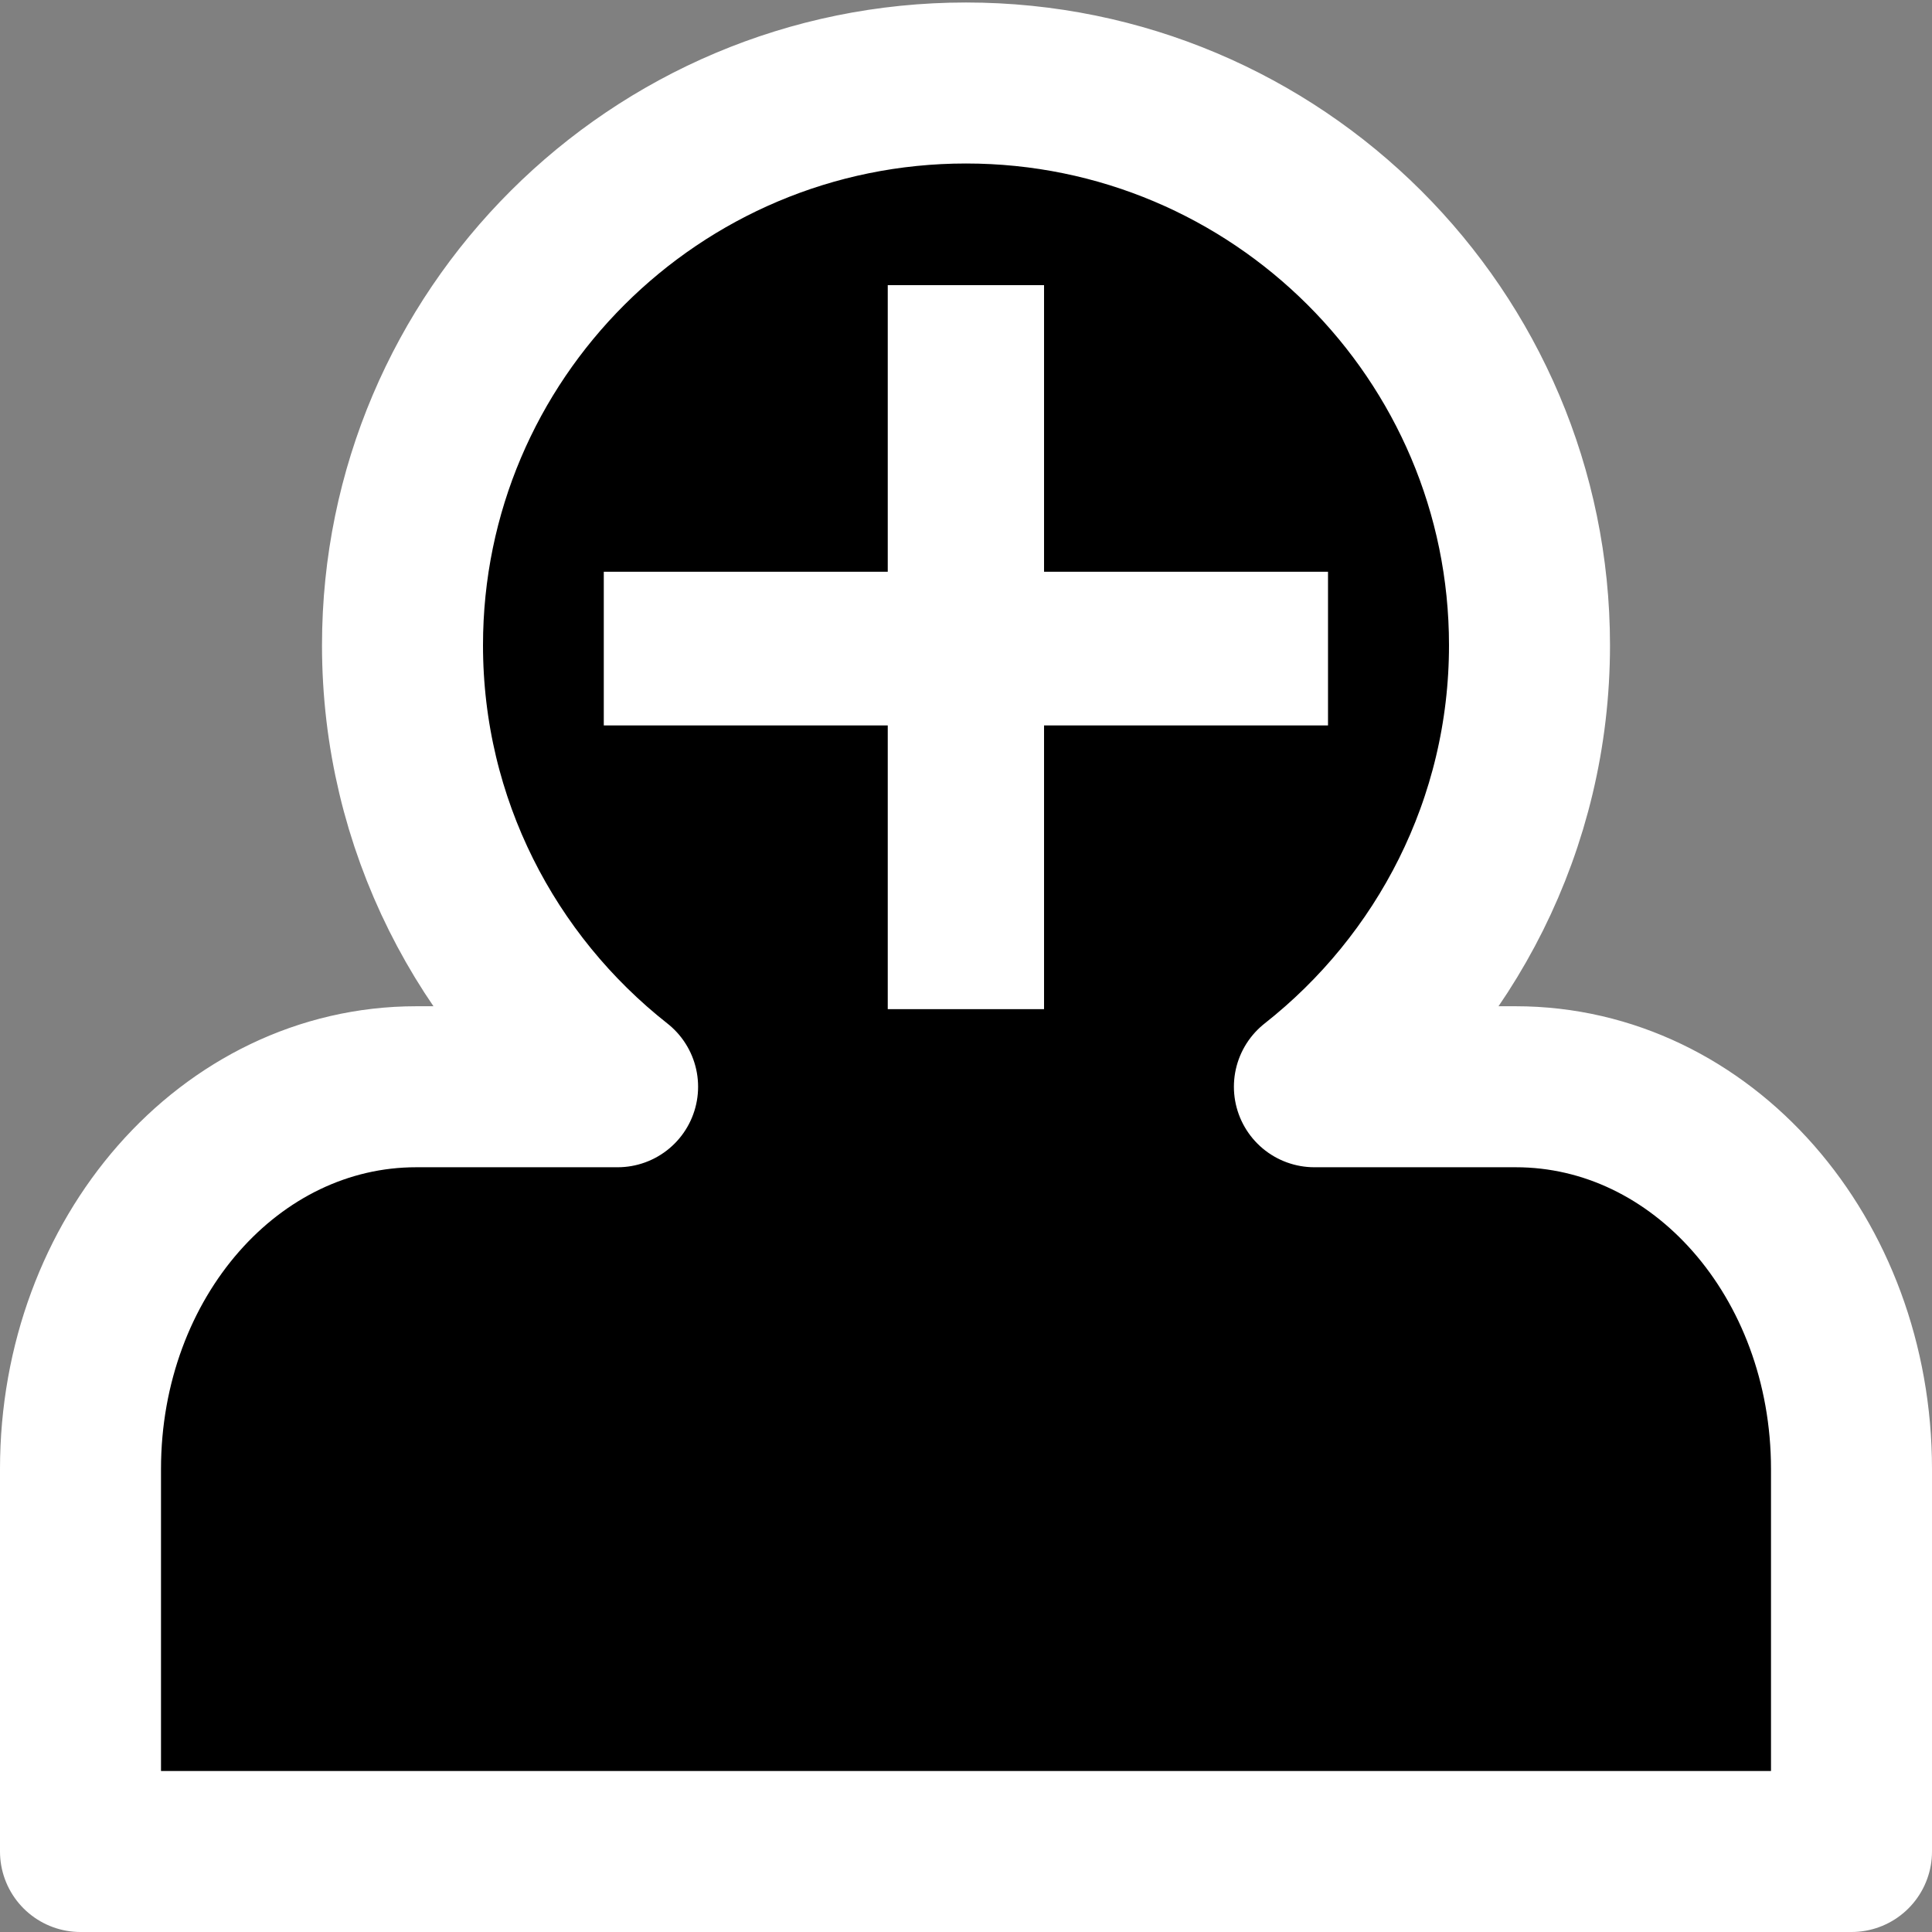 <?xml version="1.0" encoding="UTF-8"?>
<!-- Created with Inkscape (http://www.inkscape.org/) -->
<svg id="svg3304" width="48px" height="48px" xmlns="http://www.w3.org/2000/svg" xmlns:cc="http://web.resource.org/cc/" xmlns:dc="http://purl.org/dc/elements/1.1/" xmlns:rdf="http://www.w3.org/1999/02/22-rdf-syntax-ns#">
 <rect width="100%" height="100%" fill="#808080" stroke="none"/>
 <g id="layer1">
  <path id="rect4337" d="m24 2.062c-7.728 0-14 6.261-14 13.969 0 4.446 2.094 8.411 5.344 10.969h-5c-4.63 0-8.344 4.237-8.344 9.5v9.5h44v-9.5c0-5.263-3.714-9.5-8.344-9.5h-5c3.249-2.558 5.344-6.522 5.344-10.969 0-7.708-6.272-13.969-14-13.969z" style="stroke-linecap:round;stroke-linejoin:round;stroke-width:4;stroke:#fff"/>
  <path id="text4342" d="m25.939 7.084v7.121h7.055v3.818h-7.055v7.049h-3.883v-7.049h-7.055v-3.818h7.055v-7.121h3.883" style="fill:#fff"/>
 </g>
</svg>

